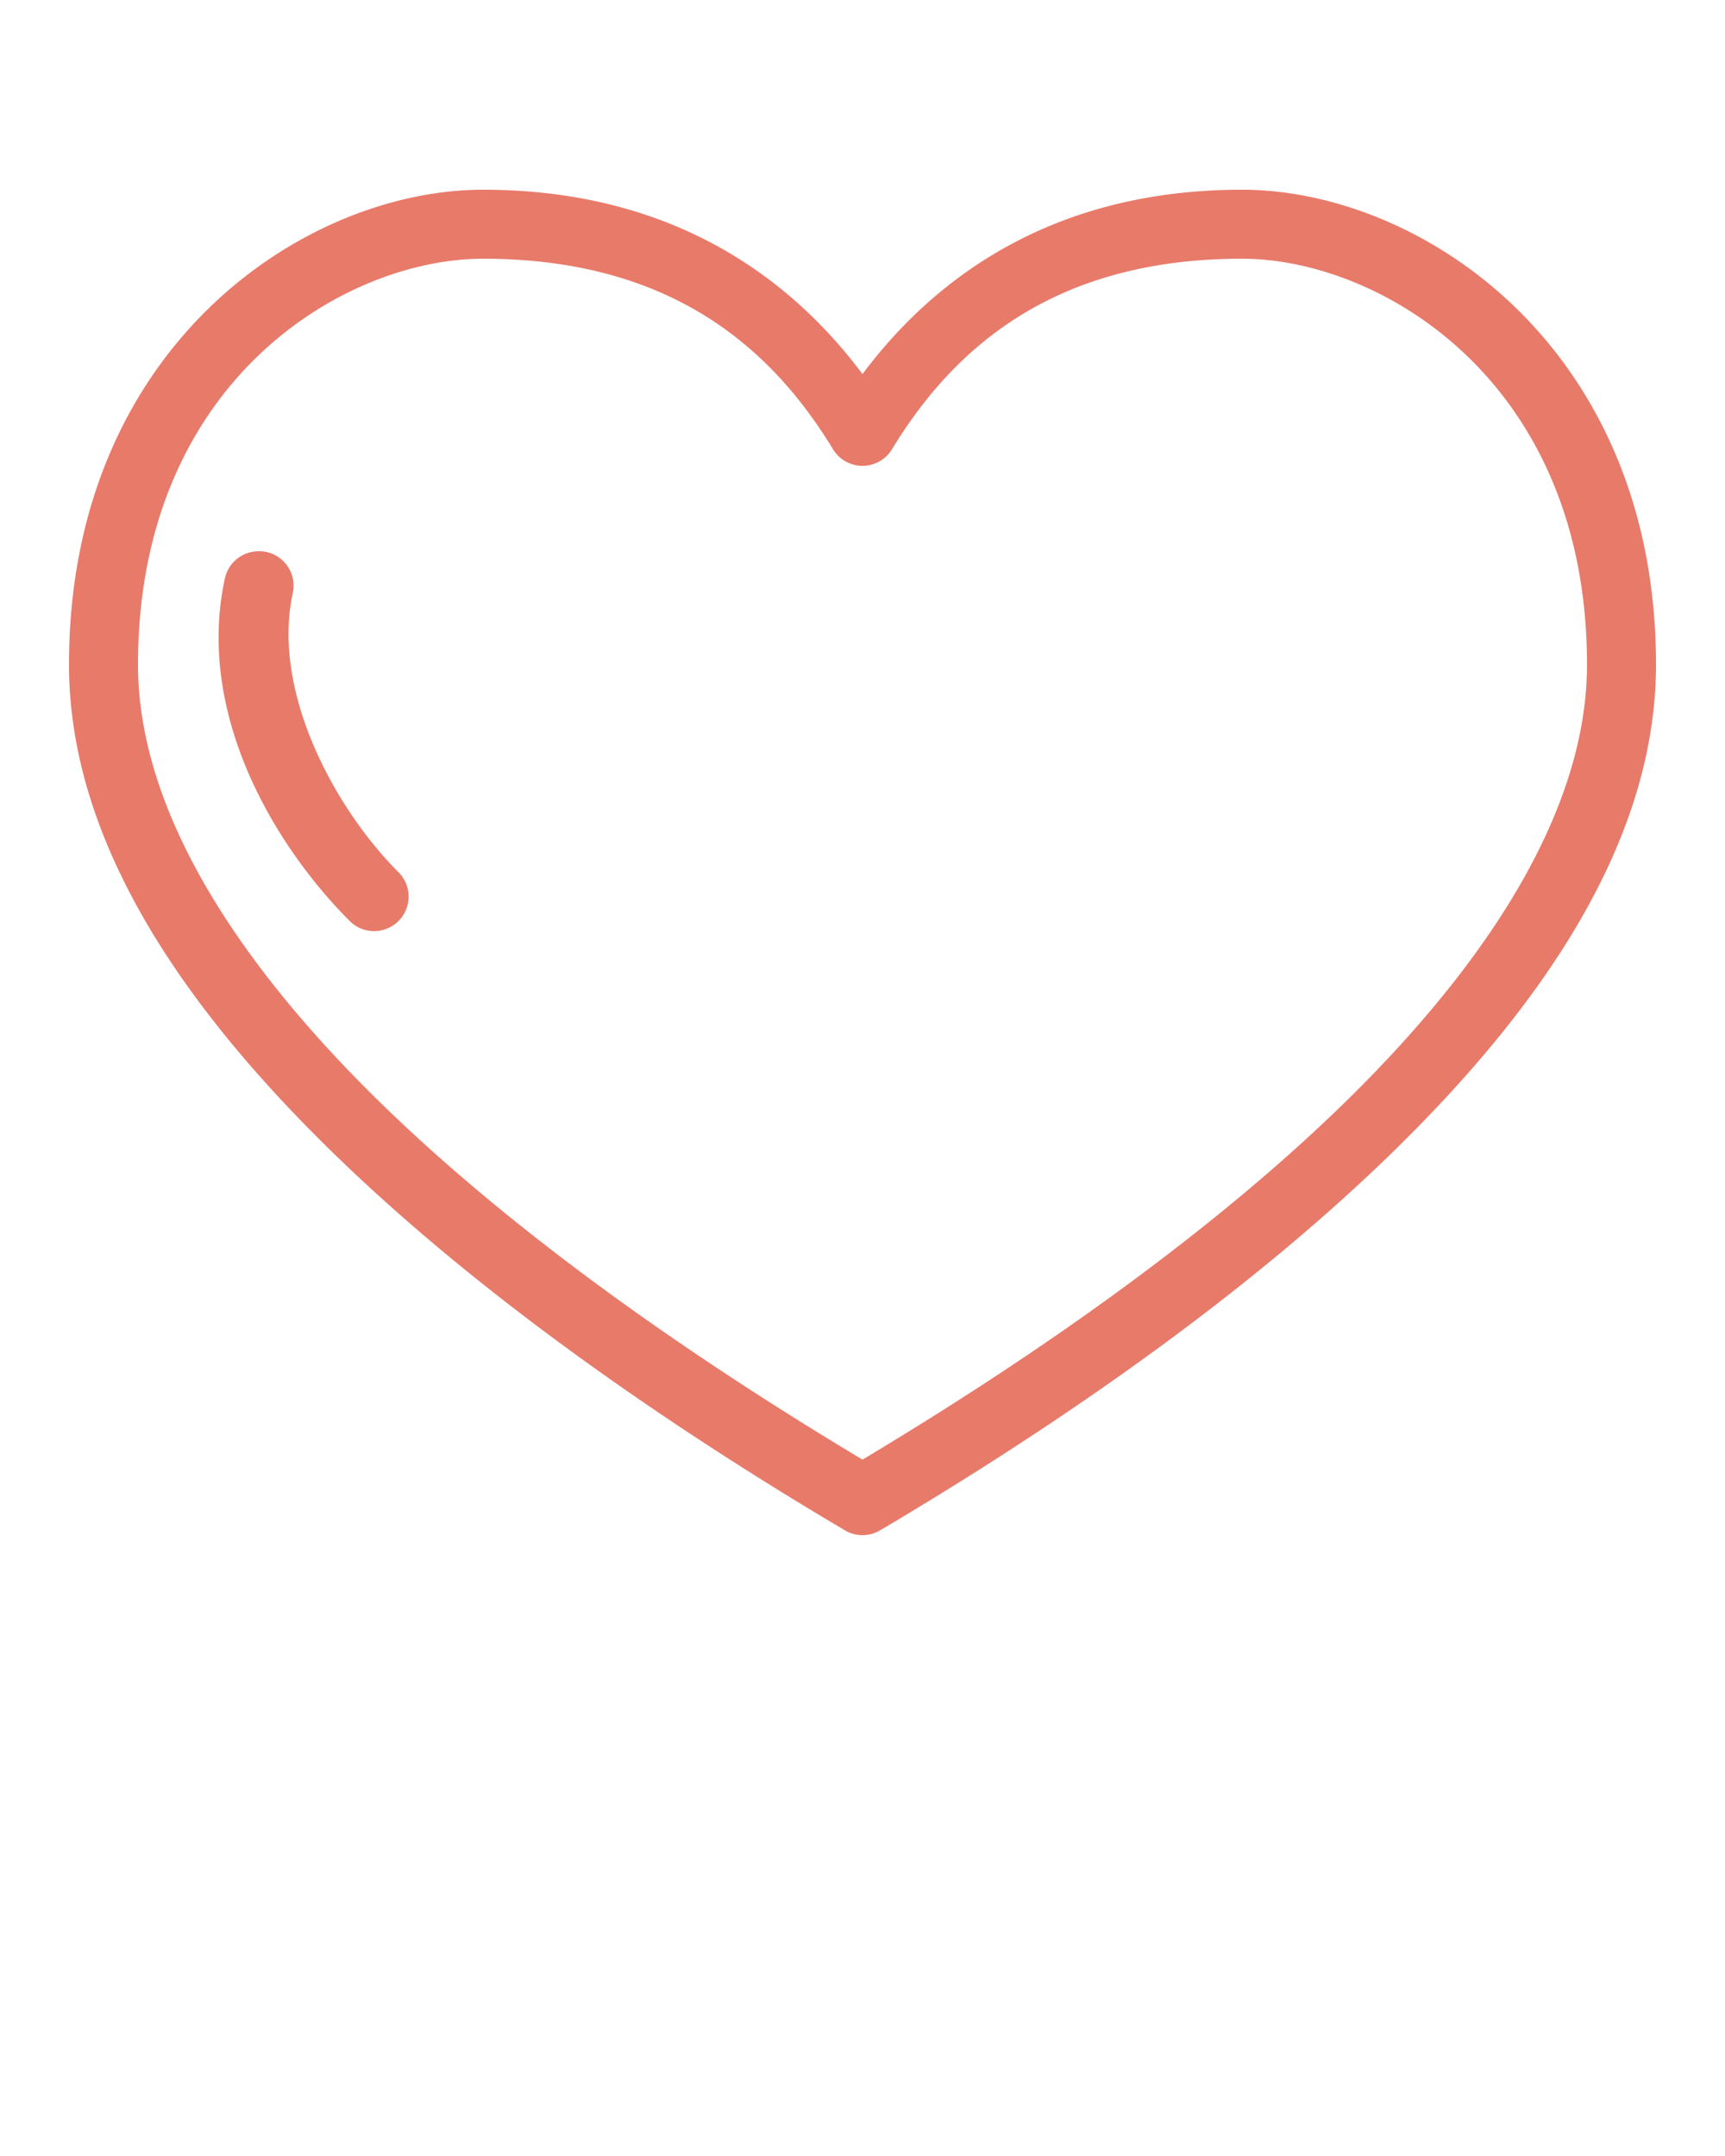 <svg fill="#e87a6a" xmlns:dc="http://purl.org/dc/elements/1.1/" xmlns:cc="http://creativecommons.org/ns#" xmlns:rdf="http://www.w3.org/1999/02/22-rdf-syntax-ns#" xmlns:svg="http://www.w3.org/2000/svg" xmlns="http://www.w3.org/2000/svg" xmlns:sodipodi="http://sodipodi.sourceforge.net/DTD/sodipodi-0.dtd" xmlns:inkscape="http://www.inkscape.org/namespaces/inkscape" version="1.1" x="0px" y="0px" viewBox="0 0 100 125"><g transform="translate(0,-952.362)"><path style="font-size:medium;font-style:normal;font-variant:normal;font-weight:normal;font-stretch:normal;text-indent:0;text-align:start;text-decoration:none;line-height:normal;letter-spacing:normal;word-spacing:normal;text-transform:none;direction:ltr;block-progression:tb;writing-mode:lr-tb;text-anchor:start;baseline-shift:baseline;opacity:1;color:#000000;fill:#e87a6a;fill-opacity:1;stroke:none;stroke-width:4;marker:none;visibility:visible;display:inline;overflow:visible;enable-background:accumulate;font-family:Sans;-inkscape-font-specification:Sans" d="M 28 11 C 17.635 11 4 20.123 4 38.531 C 4 48.718 10.553 58.307 19.312 66.844 C 28.072 75.38 39.179 82.928 48.969 88.719 A 2 2 0 0 0 51.031 88.719 C 60.821 82.928 71.928 75.38 80.688 66.844 C 89.447 58.307 96 48.718 96 38.531 C 96 20.123 82.365 11 72 11 C 61.289 11 54.356 15.864 50 21.688 C 45.644 15.864 38.711 11 28 11 z M 28 15 C 38.795 15 44.656 20.075 48.281 26.031 A 2 2 0 0 0 51.719 26.031 C 55.344 20.075 61.205 15 72 15 C 80.014 15 92 22.083 92 38.531 C 92 46.957 86.263 55.826 77.875 64 C 69.775 71.894 59.372 79.016 50 84.625 C 40.628 79.016 30.225 71.894 22.125 64 C 13.737 55.826 8 46.957 8 38.531 C 8 22.083 19.986 15 28 15 z M 14.812 31.969 A 2 2 0 0 0 13.031 33.562 C 11.342 41.401 15.921 49.046 20.281 53.406 A 2 2 0 1 0 23.094 50.562 C 19.454 46.923 15.731 40.152 16.969 34.406 A 2 2 0 0 0 14.812 31.969 z " transform="translate(0,952.362)"/></g></svg>
